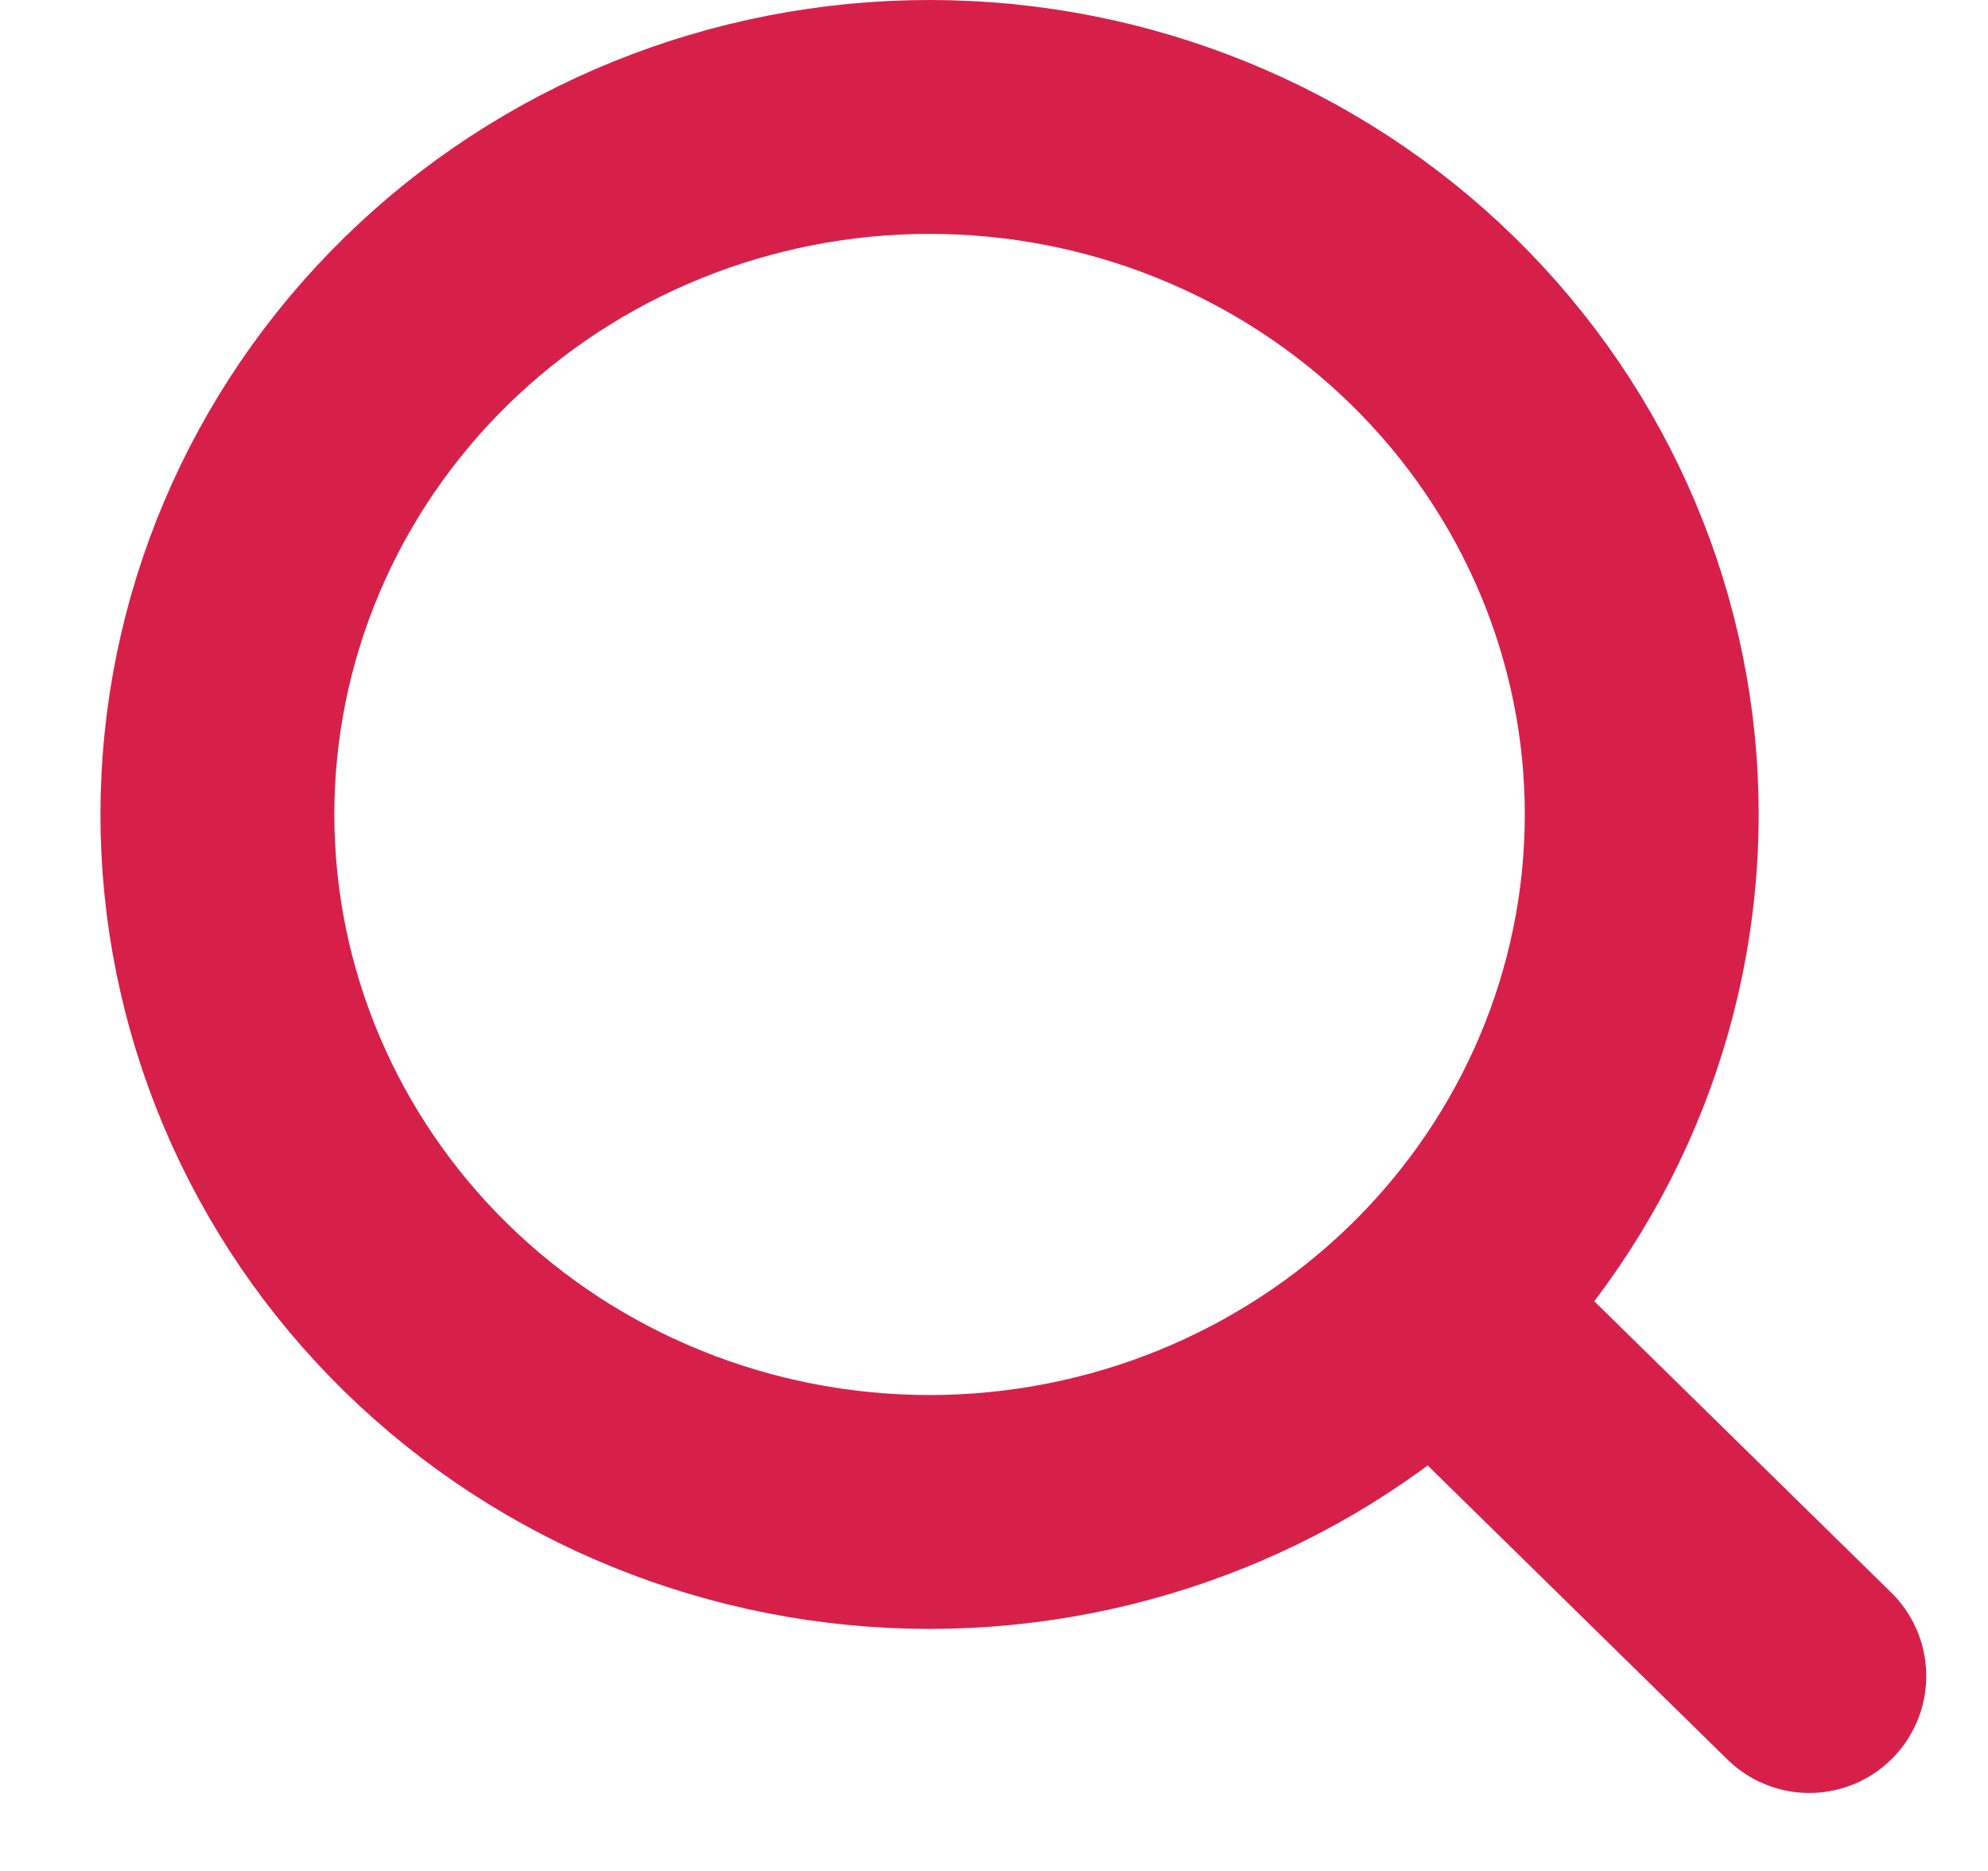 <svg width="17" height="16" viewBox="0 0 17 16" fill="none" xmlns="http://www.w3.org/2000/svg">
<path d="M15.472 14.333L12.258 11.18M14.039 6.965C14.039 8.547 13.397 10.064 12.255 11.183C11.113 12.301 9.564 12.93 7.949 12.93C6.334 12.93 4.785 12.301 3.643 11.183C2.501 10.064 1.859 8.547 1.859 6.965C1.859 5.383 2.501 3.866 3.643 2.747C4.785 1.628 6.334 1 7.949 1C9.564 1 11.113 1.628 12.255 2.747C13.397 3.866 14.039 5.383 14.039 6.965Z" stroke="#D62049" stroke-width="2" stroke-linecap="round"/>
</svg>
